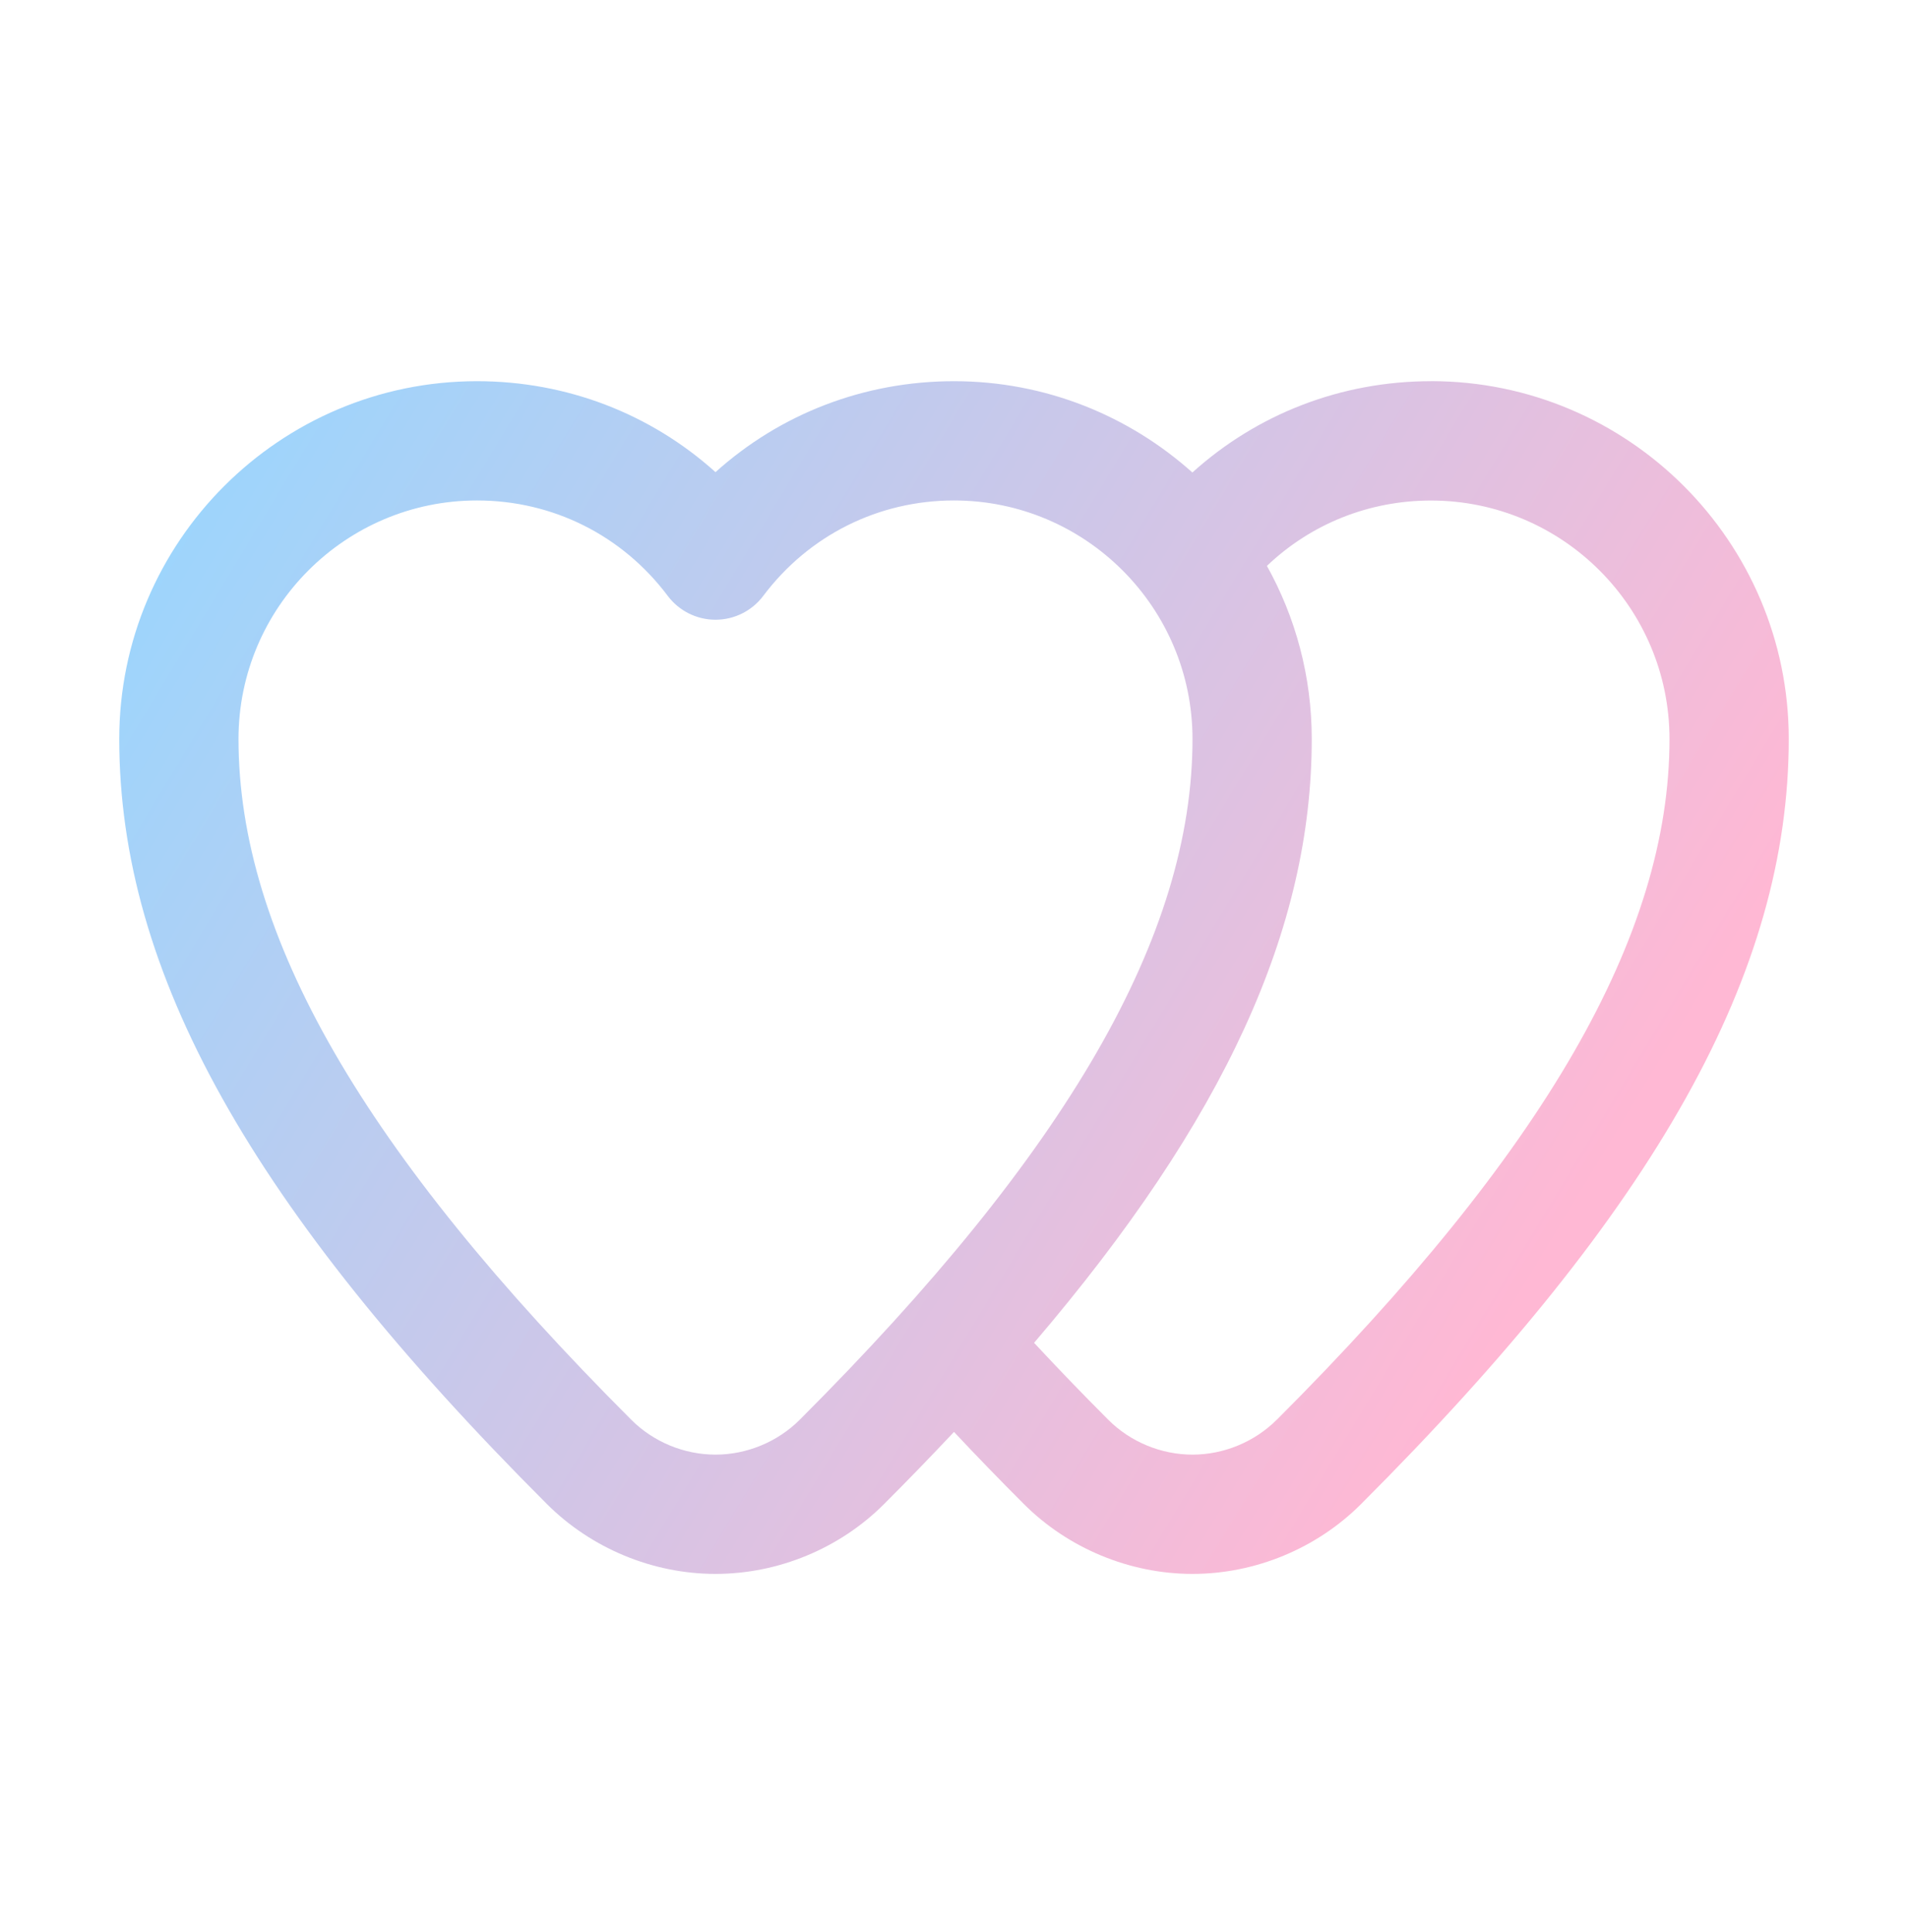 <?xml version="1.0" encoding="utf-8"?>
<svg xmlns="http://www.w3.org/2000/svg" width="80" height="81" viewBox="0 0 80 81" fill="none">
<path d="M60 15.98C56.235 15.98 52.718 17.35 49.995 19.808C47.34 17.43 43.837 15.98 40 15.98C36.24 15.98 32.722 17.343 30 19.793C27.277 17.343 23.76 15.98 20 15.98C11.73 15.98 5 22.708 5 30.98C5 40.76 10.53 50.653 22.93 63.05C24.793 64.91 27.367 65.98 30 65.98C32.633 65.98 35.21 64.913 37.07 63.05C38.095 62.025 39.068 61.018 40 60.028C40.93 61.02 41.903 62.025 42.928 63.05C44.79 64.91 47.367 65.98 50 65.98C52.633 65.98 55.21 64.913 57.07 63.05C69.47 50.65 75 40.76 75 30.978C75 22.705 68.27 15.978 60 15.978V15.98ZM33.535 59.515C32.605 60.445 31.315 60.98 30 60.98C28.685 60.98 27.395 60.448 26.465 59.515C15.232 48.283 10 39.215 10 30.98C10 25.465 14.485 20.98 20 20.98C23.175 20.98 26.09 22.438 28 24.983C28.473 25.61 29.212 25.98 30 25.98C30.788 25.98 31.527 25.61 32 24.983C33.91 22.44 36.828 20.98 40 20.98C45.515 20.98 50 25.465 50 30.98C50 39.215 44.767 48.283 33.535 59.515ZM53.535 59.515C52.605 60.445 51.315 60.98 50 60.98C48.685 60.98 47.395 60.448 46.465 59.515C45.37 58.42 44.34 57.348 43.358 56.293C51.358 46.928 55 38.918 55 30.98C55 28.348 54.318 25.873 53.12 23.723C54.965 21.965 57.395 20.983 60 20.983C65.515 20.983 70 25.468 70 30.983C70 39.218 64.767 48.285 53.535 59.518V59.515Z" fill="url(#paint0_linear_2448_22741)"/>
<defs>
<linearGradient id="paint0_linear_2448_22741" x1="3.75" y1="18.48" x2="63.75" y2="54.73" gradientUnits="userSpaceOnUse">
<stop stop-color="#96D7FF"/>
<stop offset="1" stop-color="#FFB8D4"/>
</linearGradient>
</defs>
</svg>
